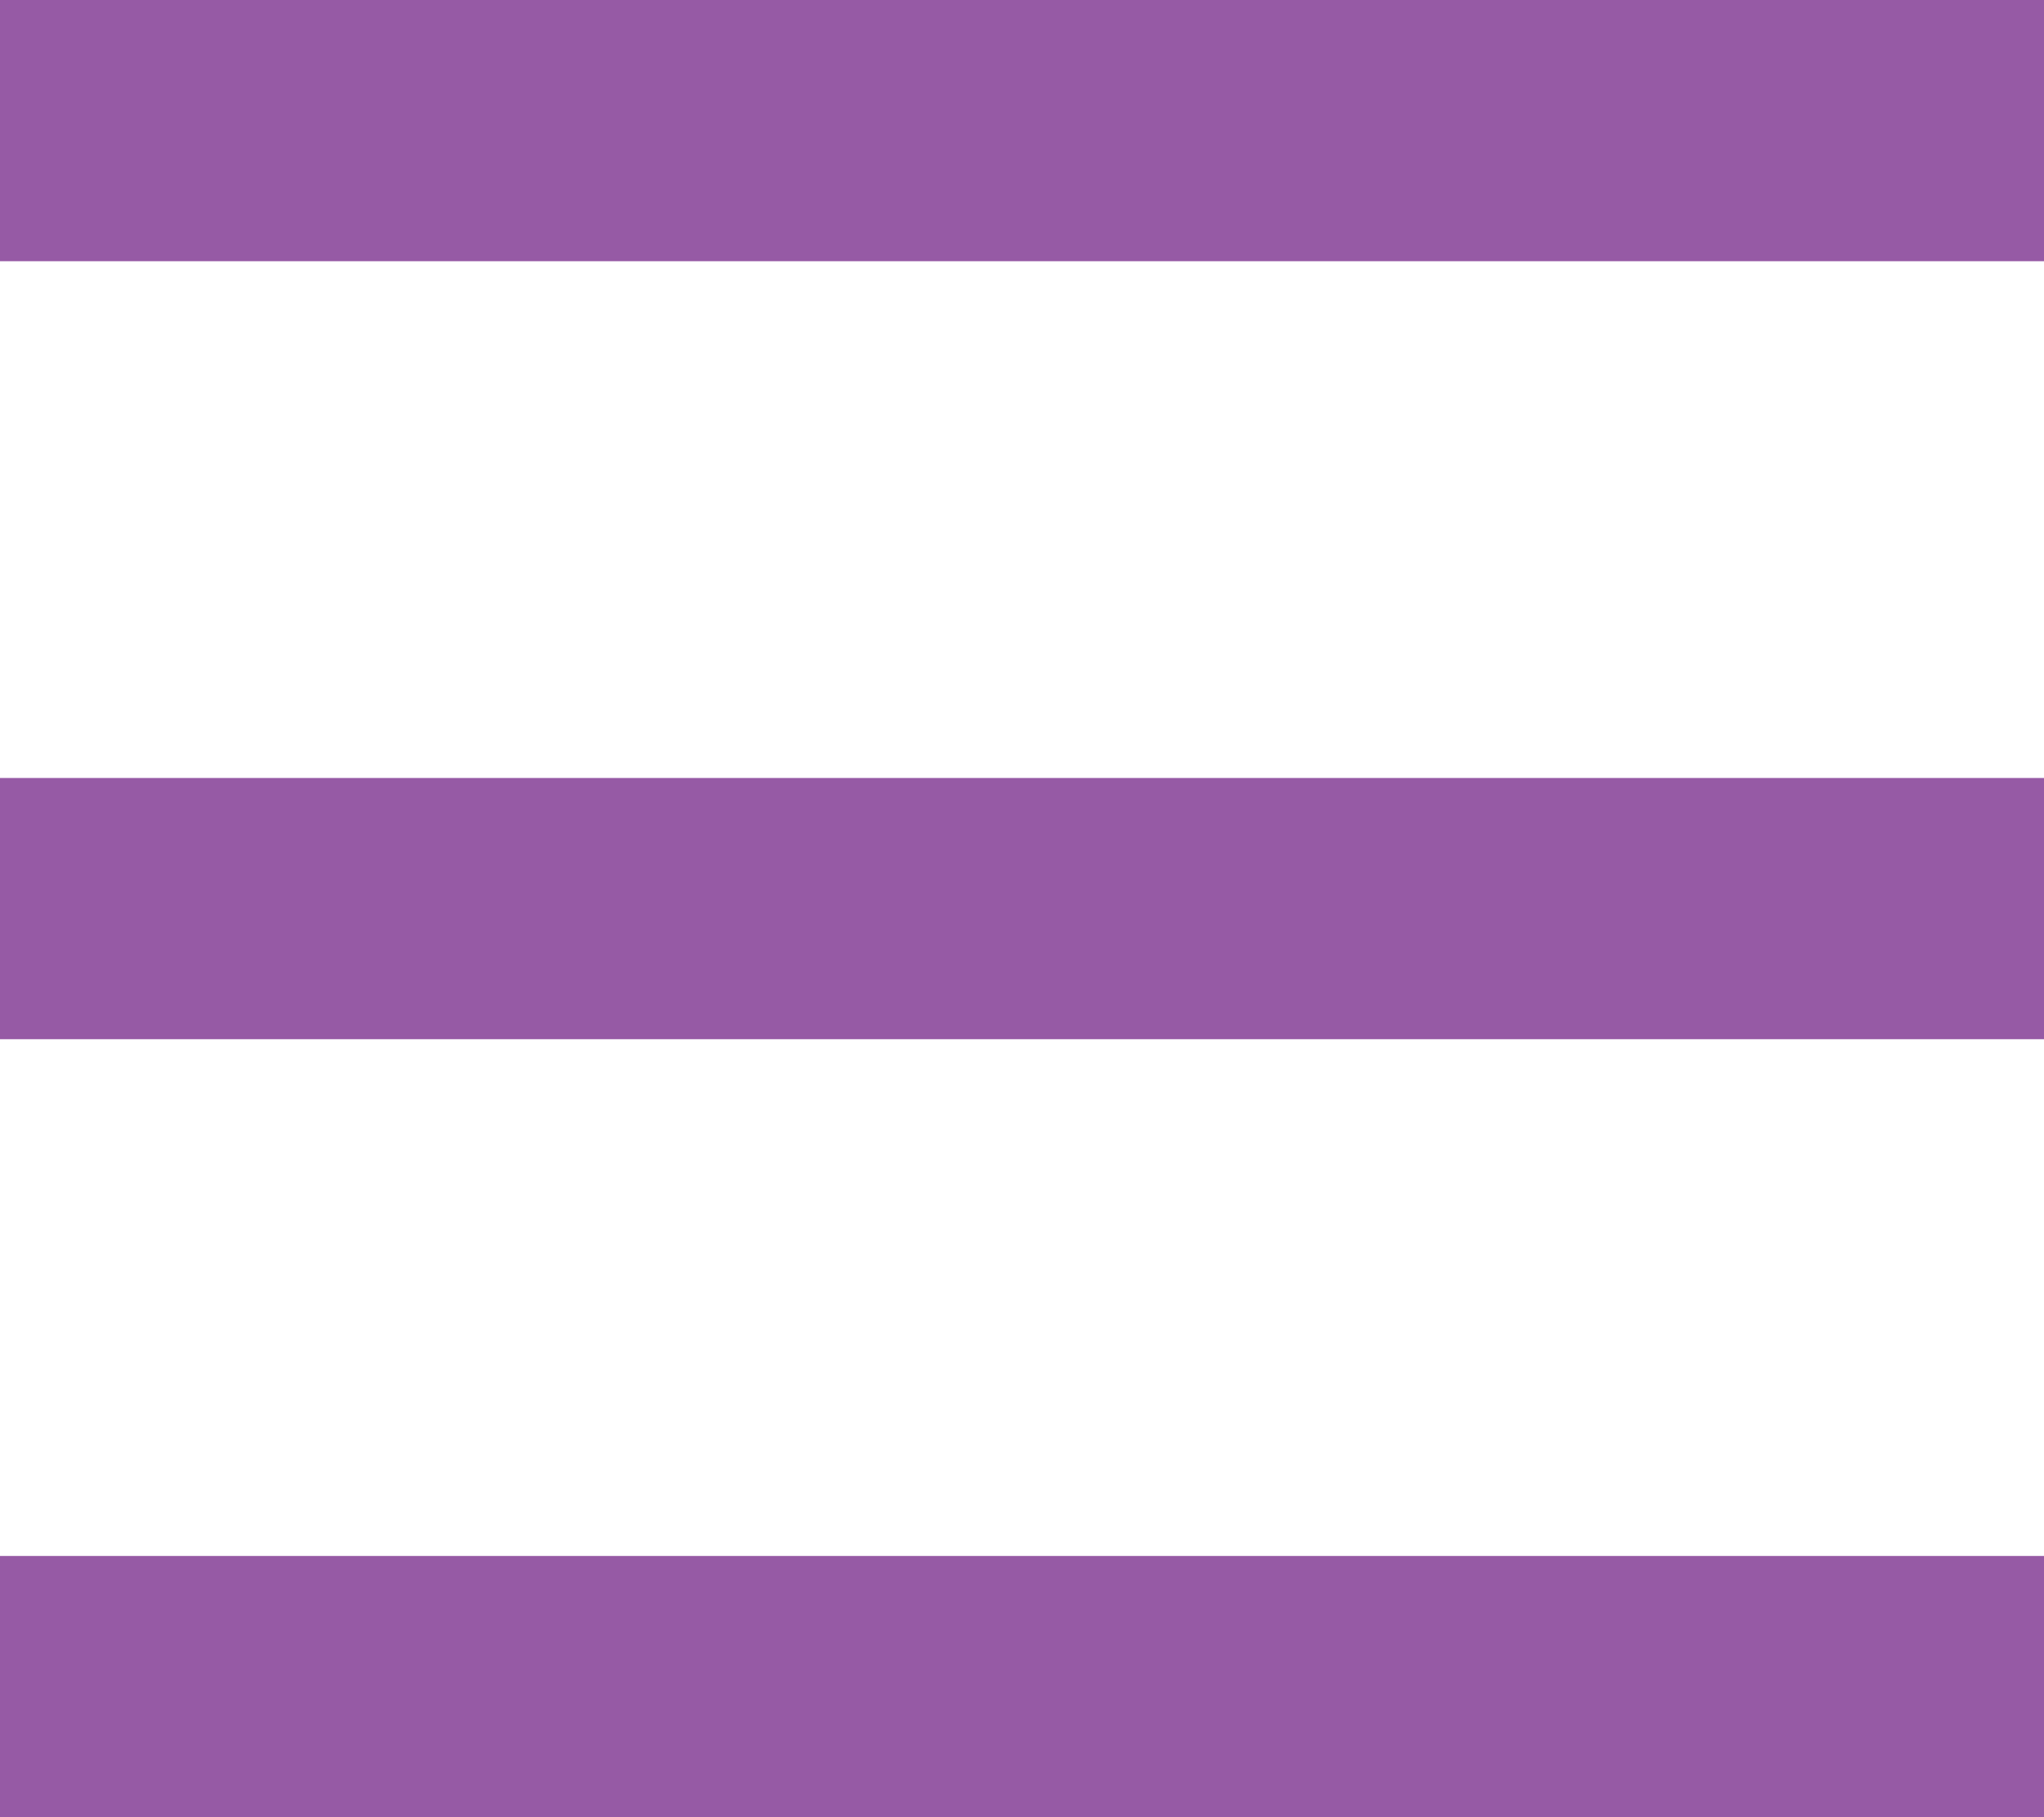 <?xml version="1.0" encoding="utf-8"?>
<!-- Generator: Adobe Illustrator 19.0.0, SVG Export Plug-In . SVG Version: 6.00 Build 0)  -->
<svg version="1.1" id="Layer_1" xmlns="http://www.w3.org/2000/svg" xmlns:xlink="http://www.w3.org/1999/xlink" x="0px" y="0px"
	 viewBox="5 -6 36 32" style="enable-background:new 5 -6 36 32;" xml:space="preserve">
<style type="text/css">
	.st0{fill:#965aa5;}
</style>
<rect x="5" y="-6" class="st0" width="36" height="4.6"/>
<rect x="5" y="7.7" class="st0" width="36" height="4.6"/>
<rect x="5" y="21.4" class="st0" width="36" height="4.6"/>
</svg>
